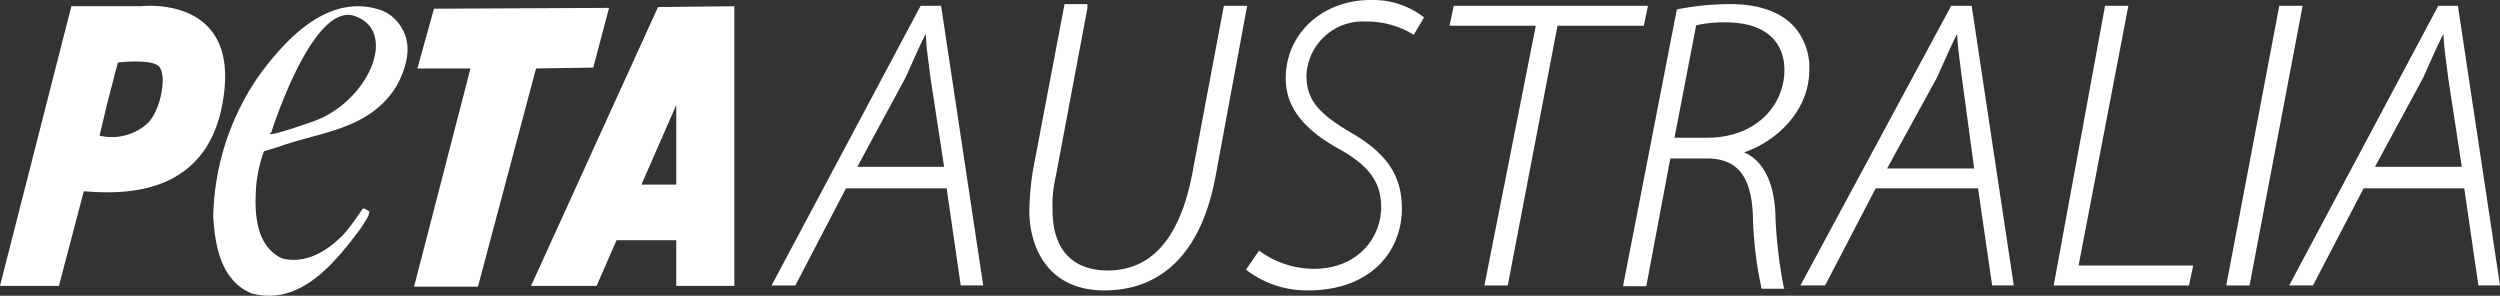 <svg id="peta-australia-footer-logo" xmlns="http://www.w3.org/2000/svg" xmlns:xlink="http://www.w3.org/1999/xlink" width="225.998" height="26.735" viewBox="0 0 225.998 26.735">
  <rect x="0" y="0" width="225.998" height="26.735" fill="#333333" stroke="none"/>
  <defs>
    <clipPath id="clip-path">
      <rect id="Rectangle_4116" data-name="Rectangle 4116" width="225.998" height="26.735" fill="#fff"/>
    </clipPath>
  </defs>
  <path id="Path_6501" data-name="Path 6501" d="M64,26.028h5.926l1.8-4.126h5.4v4.126h5.251V.75l-6.9.075Zm13.127-9.151h-3.15l3.15-7.2Z" transform="translate(-15.993 -0.187)" fill="#fff"/>
  <g id="Group_6205" data-name="Group 6205" transform="translate(0 0)">
    <g id="Group_6204" data-name="Group 6204" clip-path="url(#clip-path)">
      <path id="Path_6502" data-name="Path 6502" d="M40.927,1.127C36.351-.448,32.6,3.3,29.976,6.828a23.082,23.082,0,0,0-4.276,12.9c.15,2.775.75,5.851,3.45,6.976,4.426,1.2,7.576-2.775,9.976-6,.225-.45.675-.9.675-1.425-.225-.075-.375-.3-.6-.225a21.466,21.466,0,0,1-1.65,2.25c-1.5,1.575-3.45,2.775-5.626,2.25-2.4-1.125-2.55-4.126-2.325-6.751a12.768,12.768,0,0,1,.675-2.925l1.65-.525c3.676-1.275,7.951-1.5,10.351-5.4.825-1.5,1.5-3.6.45-5.251a3.656,3.656,0,0,0-1.8-1.575M34.7,11.178c-4.951,1.725-3.751.975-3.751.975S34.7.227,38.527,1.652c3.976,1.425,1.125,7.8-3.826,9.526" transform="translate(-6.422 -0.189)" fill="#fff"/>
      <path id="Path_6503" data-name="Path 6503" d="M66.1,6.351,67.527.95,51.7,1.025l-1.5,5.4H55L49.9,26.154h5.776L60.927,6.426Z" transform="translate(-12.47 -0.238)" fill="#fff"/>
      <path id="Path_6504" data-name="Path 6504" d="M12.752.737h-6.3L0,26.016H5.326l2.25-8.551h.075c3.6.3,11.477.45,12.6-8.851,1.125-8.926-7.5-7.876-7.5-7.876m.6,10.576A4.824,4.824,0,0,1,9,12.439l.675-2.85.975-3.751c.375-.075,3-.3,3.676.3.825.75.225,3.976-.975,5.176" transform="translate(0 -0.175)" fill="#fff"/>
      <path id="Path_6505" data-name="Path 6505" d="M108.31.7h-1.849L92.984,25.978h2.151L99.711,17.2h9.1l1.275,8.776h2.031L108.334.86Zm-1.081,5.56c.049.363.1.708.134,1.032l1.22,7.96h-7.845l4.357-8.061c.2-.443.387-.86.565-1.259.429-.963.806-1.811,1.261-2.7.036,1.008.181,2.076.31,3.033" transform="translate(-23.236 -0.175)" fill="#fff"/>
      <path id="Path_6506" data-name="Path 6506" d="M141.635.65l-2.879,15.3c-1.117,5.723-3.679,8.625-7.617,8.625-3.216,0-4.988-1.932-4.988-5.438a11.569,11.569,0,0,1,.3-3.116L129.3.872l0-.372h-2.068l-2.881,15.165a28.465,28.465,0,0,0-.3,3.475c0,3.5,1.784,7.238,6.788,7.238,3.671,0,8.388-1.757,10.011-10.129L143.741.65Z" transform="translate(-31 -0.125)" fill="#fff"/>
      <path id="Path_6507" data-name="Path 6507" d="M161.446,0c-4.384,0-7.689,3.047-7.689,7.088,0,2.568,1.58,4.621,4.971,6.464,2.6,1.474,3.655,2.97,3.655,5.163,0,2.777-2.1,5.588-6.113,5.588a8.353,8.353,0,0,1-4.768-1.541l-.156-.11-1.169,1.711.11.11a9.052,9.052,0,0,0,5.458,1.78c5.882,0,8.514-3.711,8.514-7.389,0-3-1.353-5.005-4.669-6.912-3-1.767-3.958-3.022-3.958-5.164a5.1,5.1,0,0,1,5.438-4.838,7.937,7.937,0,0,1,4.1,1.1l.162.1.92-1.563-.1-.1A7.528,7.528,0,0,0,161.446,0" transform="translate(-37.529 0)" fill="#fff"/>
      <path id="Path_6508" data-name="Path 6508" d="M192.631.7h-17.56l-.38,1.8h7.8L177.89,25.754l-.045.224h2.109l4.5-23.478h7.8Z" transform="translate(-43.655 -0.175)" fill="#fff"/>
      <path id="Path_6509" data-name="Path 6509" d="M209.364,19.28c-.155-2.785-1.155-4.679-2.827-5.382,2.982-1,5.9-3.808,5.9-7.434a5.594,5.594,0,0,0-1.322-3.875C209.911,1.222,207.917.5,205.351.5a24.362,24.362,0,0,0-4.765.454l-.122.026-4.824,24.8L195.6,26H197.7l2.175-11.552h3.3c2.737,0,4.021,1.587,4.163,5.148a34.092,34.092,0,0,0,.764,6.51l.047.119h2.031l-.075-.243a42.46,42.46,0,0,1-.742-6.706M204.9,2.15c3.36,0,5.288,1.572,5.288,4.313,0,3.038-2.409,6.113-7.013,6.113h-2.923l1.96-10.164A10.99,10.99,0,0,1,204.9,2.15" transform="translate(-48.879 -0.125)" fill="#fff"/>
      <path id="Path_6510" data-name="Path 6510" d="M230.61.7l-13.479,25-.149.276h2.228l4.576-8.776h9.25l1.276,8.776h1.955L232.459.7Zm.844,5.564c.048.361.1.705.133,1.025l1.1,8.113h-7.871l4.505-8.211c.2-.443.388-.86.565-1.26.429-.962.806-1.809,1.261-2.7.037,1.01.181,2.079.311,3.036" transform="translate(-54.223 -0.175)" fill="#fff"/>
      <path id="Path_6511" data-name="Path 6511" d="M254.21.923,254.253.7h-2.109l-4.6,25.057-.04.221h12.228l.38-1.8H249.753Z" transform="translate(-61.85 -0.175)" fill="#fff"/>
      <path id="Path_6512" data-name="Path 6512" d="M275.2.7h-2.107L268.34,25.756l-.042.223h2.107L275.16.922Z" transform="translate(-67.047 -0.175)" fill="#fff"/>
      <path id="Path_6513" data-name="Path 6513" d="M291.134.7H289.36l-13.33,25-.147.275h2.151l4.576-8.776h9.1l1.276,8.776h1.954Zm-1,5.567c.048.36.095.7.133,1.025l1.22,7.96h-7.846l4.357-8.061c.2-.443.388-.86.565-1.26.43-.962.806-1.81,1.262-2.7.036,1.011.181,2.082.311,3.042" transform="translate(-68.942 -0.175)" fill="#fff"/>
    </g>
  </g>
</svg>
